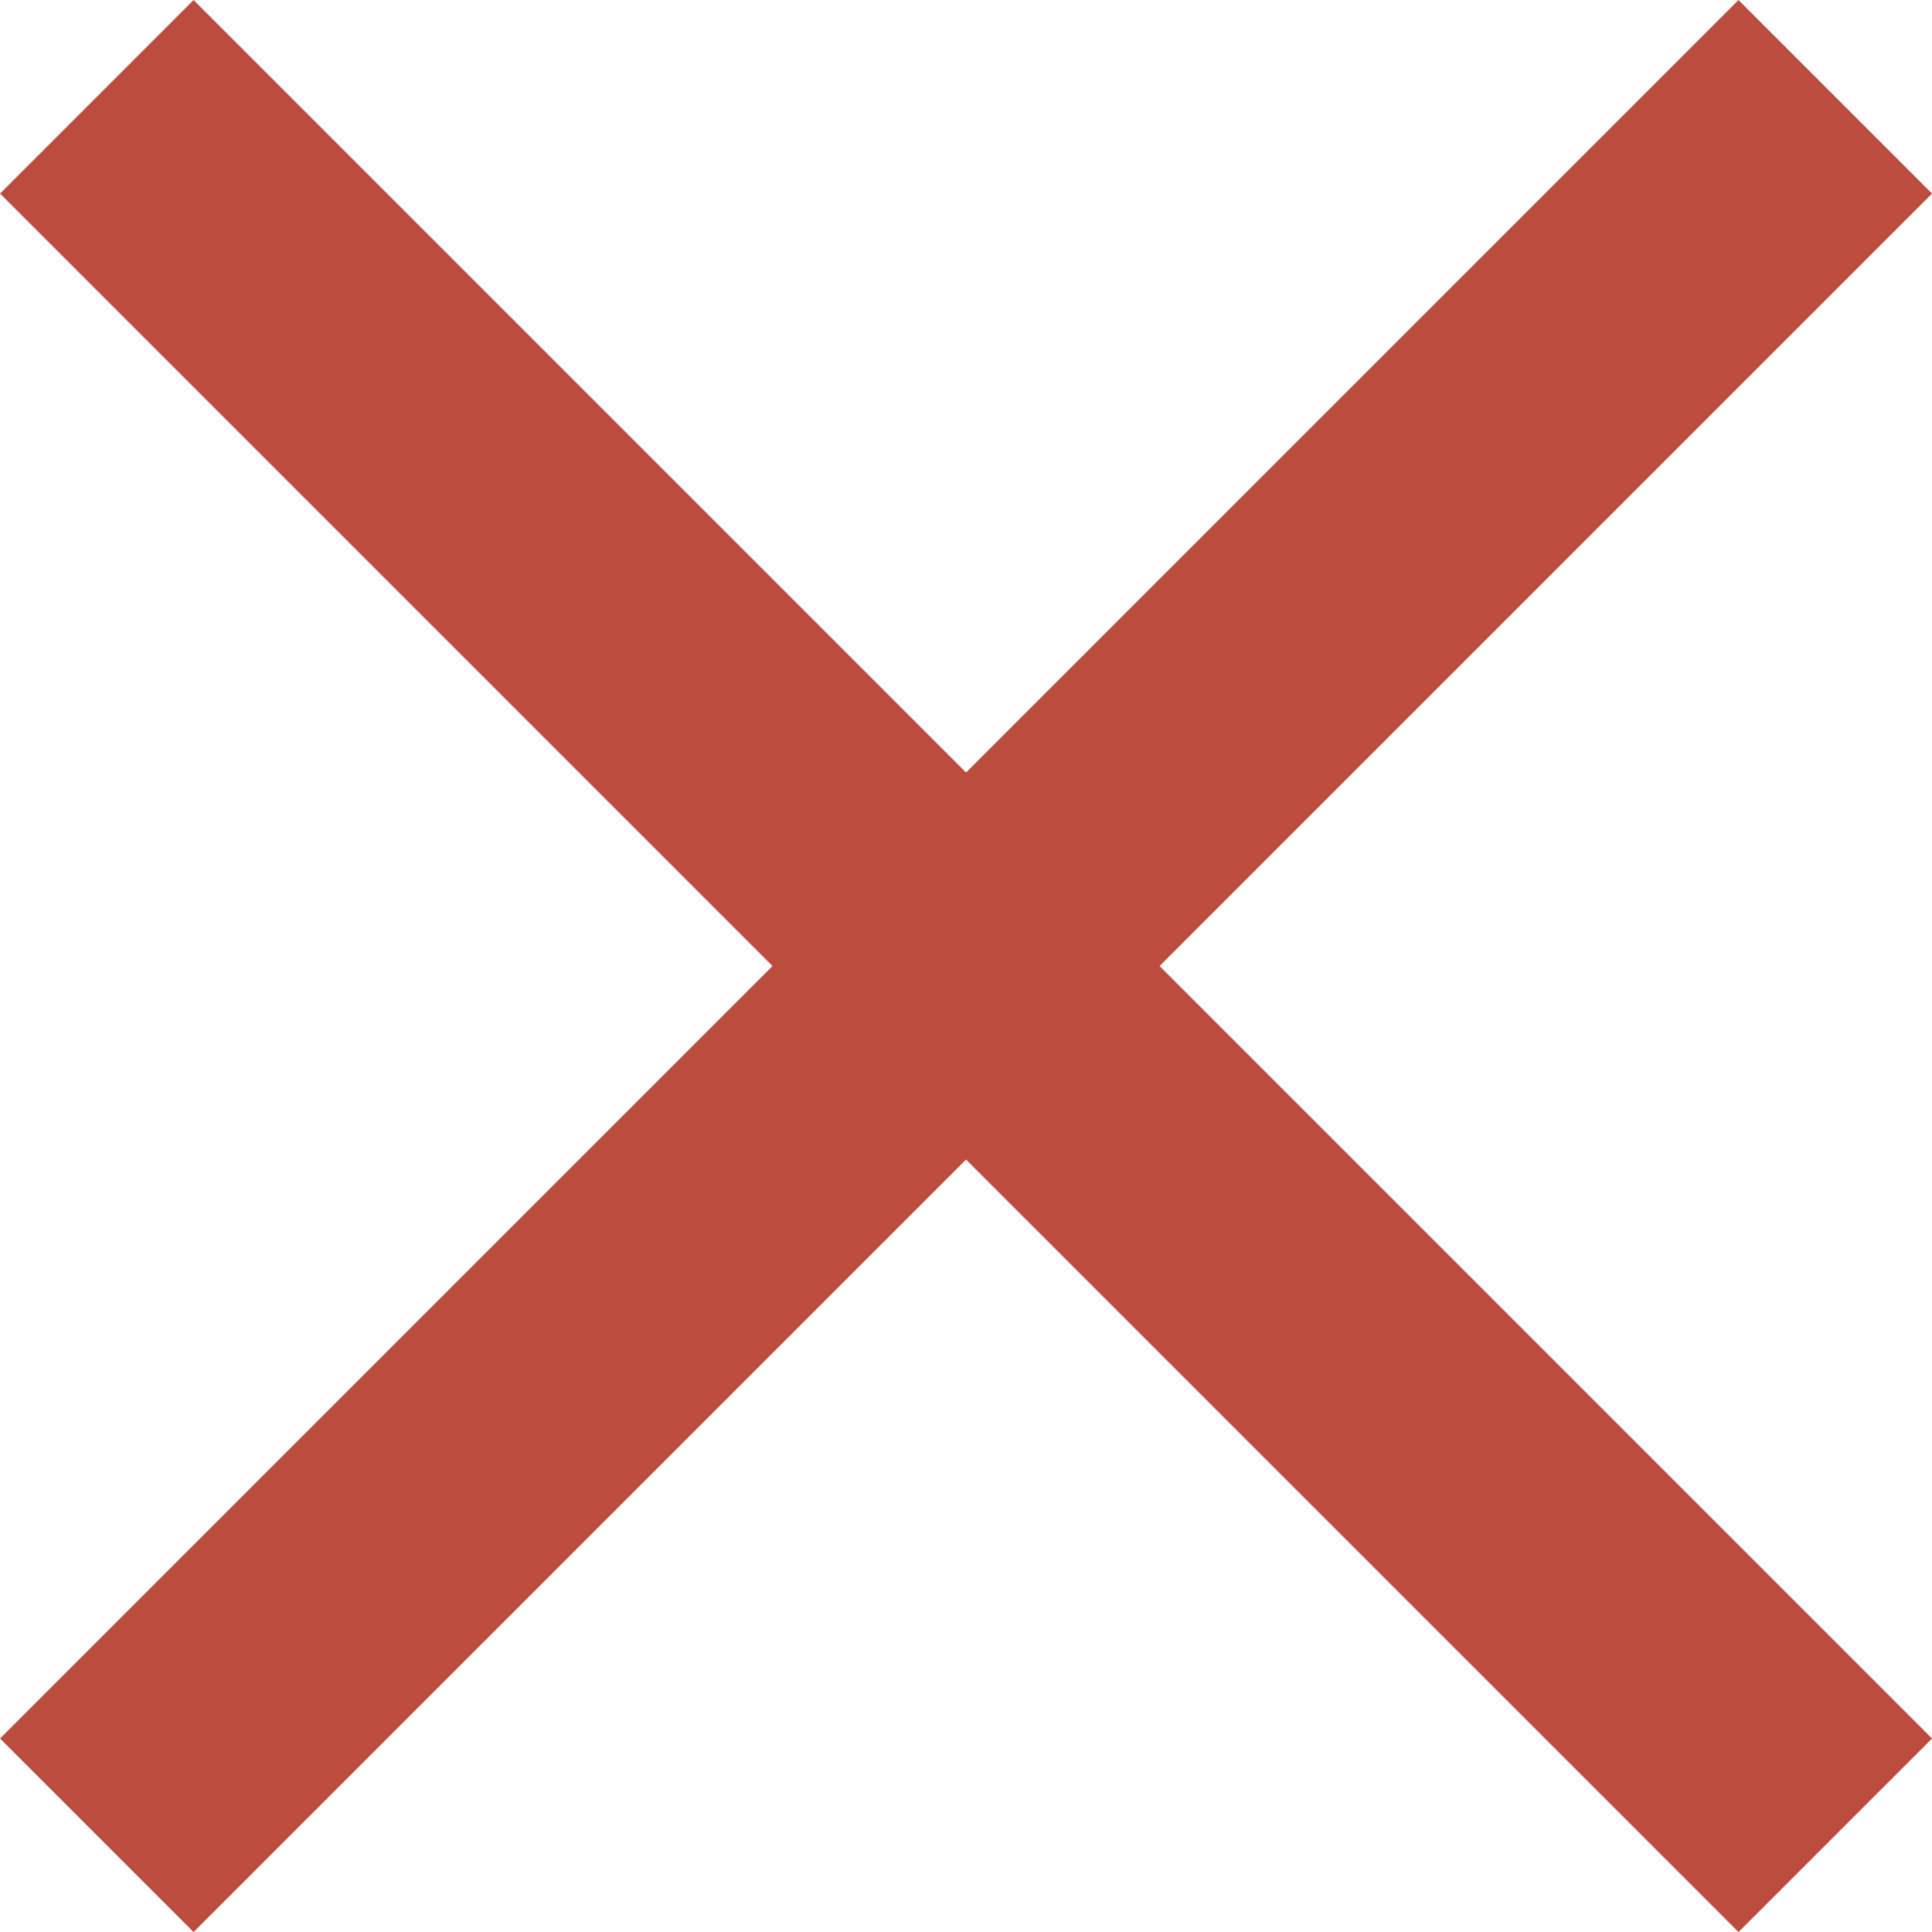<svg xmlns="http://www.w3.org/2000/svg" width="21.175" height="21.175" viewBox="0 0 21.175 21.175">
  <g id="Group_4912" data-name="Group 4912" transform="translate(1.061 1.061)">
    <line id="Line_2543" data-name="Line 2543" x2="19.054" y2="19.054" transform="translate(0 0)" fill="none" stroke="#bc4d3e" stroke-width="3"/>
    <line id="Line_2544" data-name="Line 2544" x1="19.054" y2="19.054" transform="translate(0 0)" fill="none" stroke="#bc4d3e" stroke-width="3"/>
  </g>
</svg>
